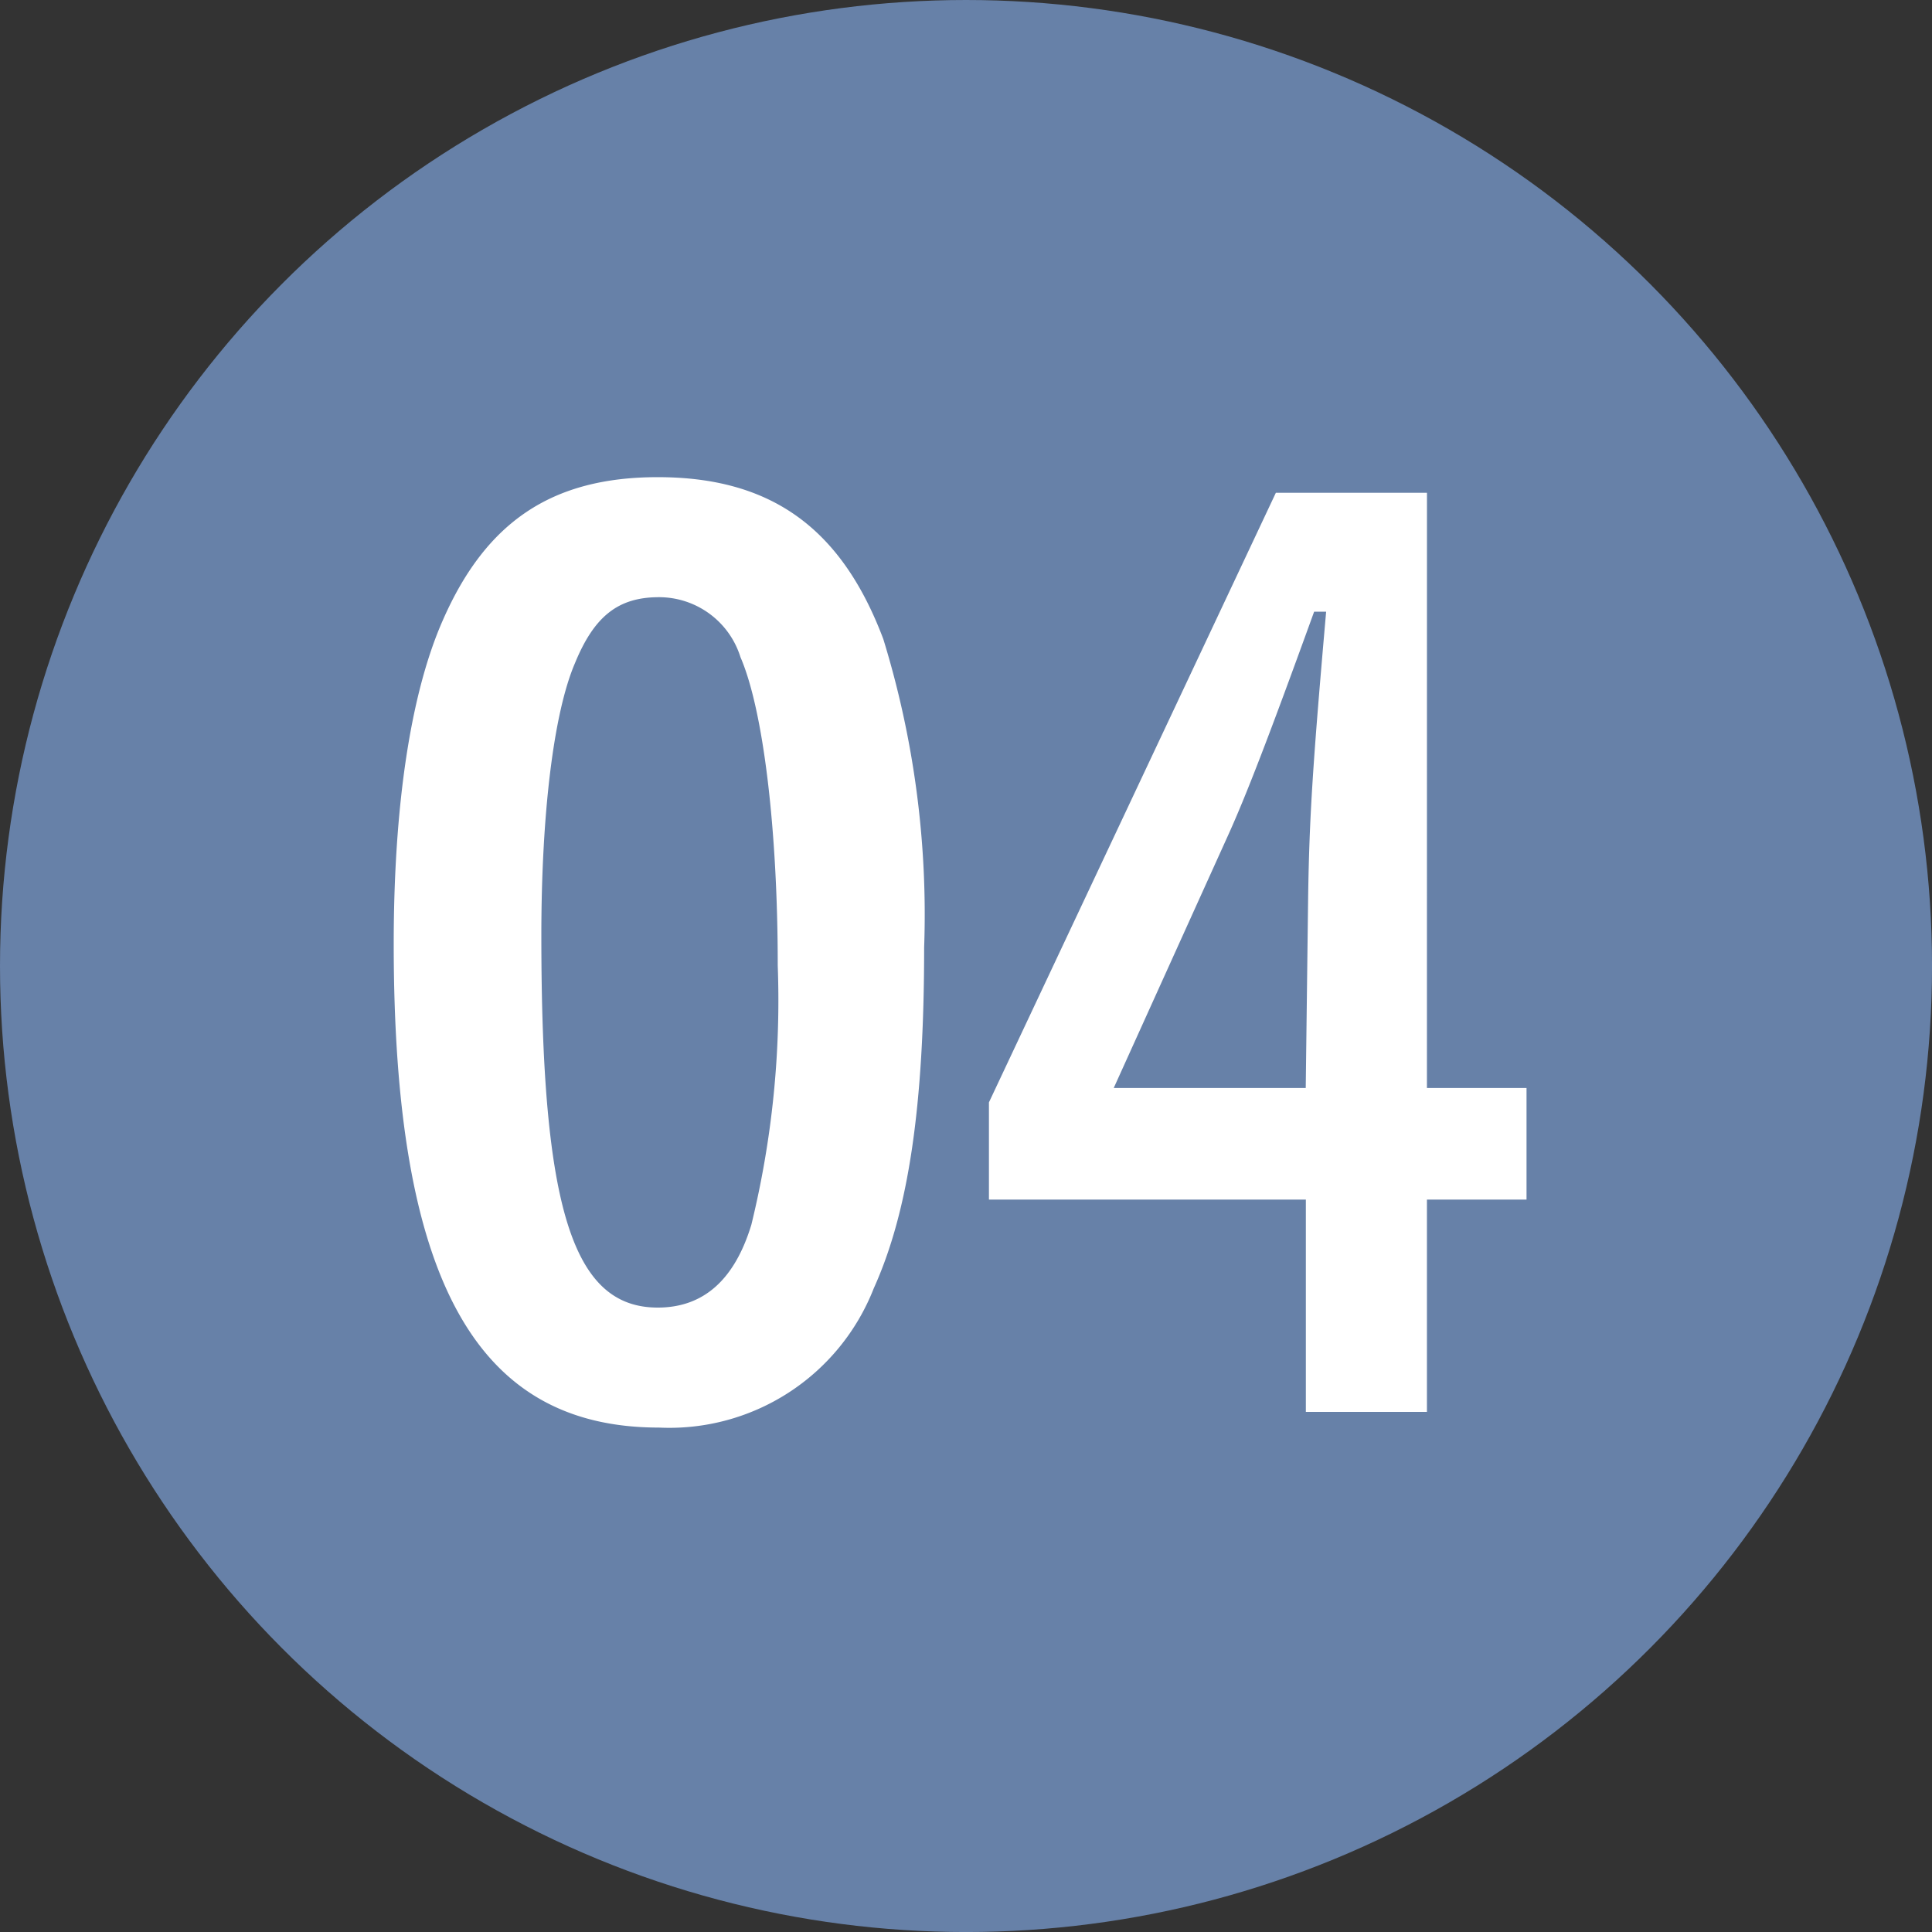 <svg xmlns="http://www.w3.org/2000/svg" width="62.791" height="62.791" viewBox="0 0 62.791 62.791"><rect x="0" y="0" width="62.791" height="62.791" fill="#333333" stroke="none"/><g id="&#x30B0;&#x30EB;&#x30FC;&#x30D7;_874" data-name="&#x30B0;&#x30EB;&#x30FC;&#x30D7; 874" transform="translate(-600 -8252.688)"><circle id="&#x6955;&#x5186;&#x5F62;_14" data-name="&#x6955;&#x5186;&#x5F62; 14" cx="31.396" cy="31.396" r="31.396" transform="translate(600 8252.688)" fill="#6781a8"></circle><path id="&#x30D1;&#x30B9;_718" data-name="&#x30D1;&#x30B9; 718" d="M-1.131-14.976A30.451,30.451,0,0,0-2.457-25c-1.365-3.627-3.666-5.265-7.332-5.265-3.432,0-5.577,1.443-6.981,4.641-1.053,2.379-1.6,6.045-1.6,10.53C-18.369-4.212-15.717.624-9.75.624A7.132,7.132,0,0,0-2.769-3.9C-1.638-6.4-1.131-9.828-1.131-14.976Zm-8.658,11.7c-2.769,0-3.783-3.237-3.783-12.09,0-3.9.39-7.215,1.092-8.853.624-1.521,1.4-2.145,2.73-2.145A2.773,2.773,0,0,1-7.1-24.414C-6.357-22.7-5.889-18.8-5.889-14.391a30.711,30.711,0,0,1-.858,8.424Q-7.566-3.276-9.789-3.276Zm25-26.481H10.3L.975-9.945v3.159h10.3v6.9H15.21v-6.9h3.237v-3.627H15.21ZM11.271-10.413H5.031L8.736-18.6c.585-1.287,1.326-3.2,2.808-7.293h.39c-.429,4.914-.546,6.63-.585,9.282Z" transform="translate(631.166 8298.461)" fill="#fff"></path></g></svg>